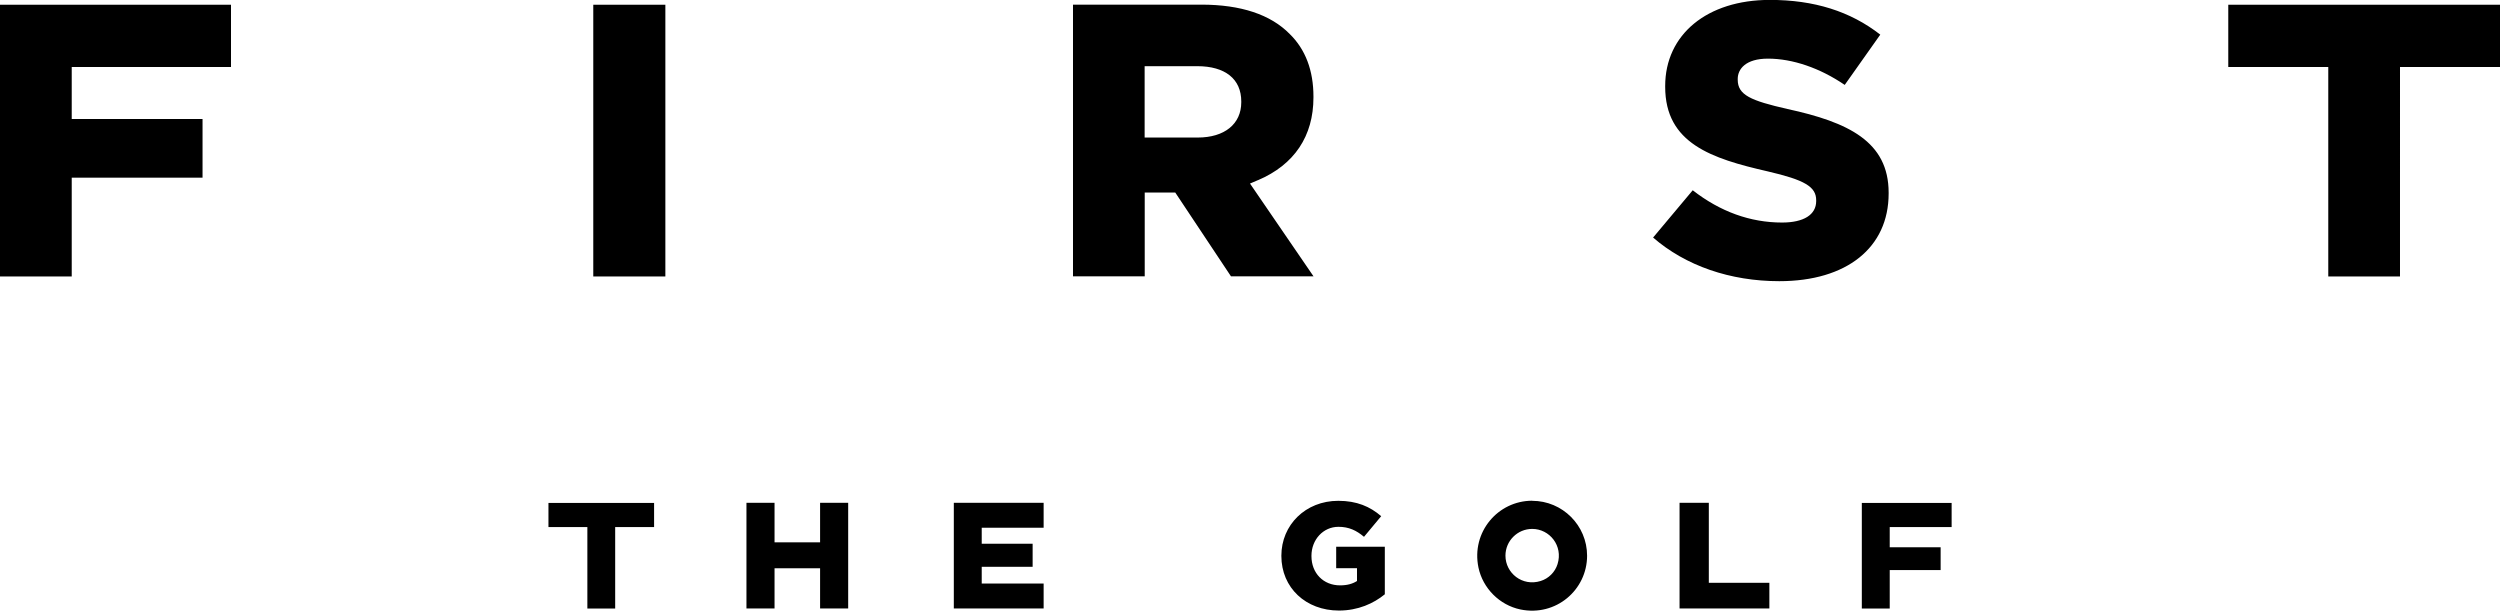 <?xml version="1.0" encoding="UTF-8"?><svg id="_レイヤー_2" xmlns="http://www.w3.org/2000/svg" viewBox="0 0 275 67.17"><defs><style>.cls-1{stroke-width:0px;}</style></defs><g id="text"><path class="cls-1" d="m140.95,61.16v-.03c0-3.39,2.66-6.04,6.26-6.04,2.04,0,3.49.63,4.72,1.69l-1.89,2.27c-.83-.7-1.66-1.1-2.81-1.1-1.68,0-2.97,1.41-2.97,3.19v.03c0,1.88,1.31,3.22,3.15,3.22.78,0,1.38-.17,1.86-.48v-1.41h-2.29v-2.36h5.35v5.23c-1.23,1.01-2.94,1.79-5.05,1.79-3.62,0-6.33-2.49-6.33-6.01Zm43.8-5.85h3.22v8.8h6.66v2.82h-9.88v-11.62Zm-16.21,2.87c1.92,0,3.42,1.86,2.79,3.87-.27.88-.98,1.59-1.86,1.86-2.02.63-3.87-.87-3.87-2.79,0-1.62,1.32-2.94,2.94-2.94m0-3.1c-3.76,0-6.72,3.44-5.91,7.35.48,2.28,2.32,4.13,4.61,4.61,3.91.81,7.34-2.15,7.34-5.91,0-3.34-2.71-6.04-6.04-6.04h0Zm-86.43.23h3.09v4.35h5.01v-4.35h3.09v11.62h-3.09v-4.42h-5.01v4.42h-3.09v-11.62Zm22.81,0h9.88v2.74h-6.81v1.76h5.6v2.54h-5.6v1.84h6.81v2.74h-9.88v-11.62Zm108.55,4.89h-5.6v-2.22h6.81v-2.66h-9.88v11.62h3.07v-4.23h5.6v-2.51Zm-148.87,6.74h3.07v-8.96h4.28v-2.66h-11.62v2.66h4.28v8.96ZM22.28,13.09H7.89v-5.72h17.52V.52H0v29.89h7.89v-10.87h14.39v-6.46Zm42.98,17.32h7.93V.52h-7.93v29.89ZM196.62,11.99c-4.04-.92-5.47-1.54-5.47-3.22v-.09c0-1.08.87-2.23,3.32-2.23,2.72,0,5.72,1.03,8.45,2.89l3.91-5.53c-3.3-2.57-7.28-3.82-12.15-3.82-6.89,0-11.51,3.8-11.51,9.47v.09c0,6.22,5.1,7.89,11.27,9.3,4.09.95,5.34,1.69,5.34,3.18v.09c0,1.5-1.37,2.36-3.75,2.36-3.49,0-6.8-1.19-9.83-3.55l-4.36,5.2c3.57,3.1,8.48,4.8,13.88,4.8,7.42,0,12.03-3.69,12.03-9.64v-.09c0-5.64-4.45-7.76-11.13-9.21Zm59.49,18.42h7.89V7.37h11V.52h-29.89v6.85h11v23.04Zm-117.73-10.59c3.99-1.7,6.1-4.84,6.1-9.1v-.09c0-2.88-.88-5.2-2.61-6.89-2.1-2.14-5.37-3.23-9.72-3.23h-14.12v29.89h7.89v-9.22h3.36l6.13,9.22h9.08l-6.99-10.21h0l.89-.38Zm-12.47-4.69v-7.85h5.79c3.07,0,4.84,1.41,4.84,3.88v.09c0,2.39-1.84,3.88-4.79,3.88h-5.84Z"/></g></svg>